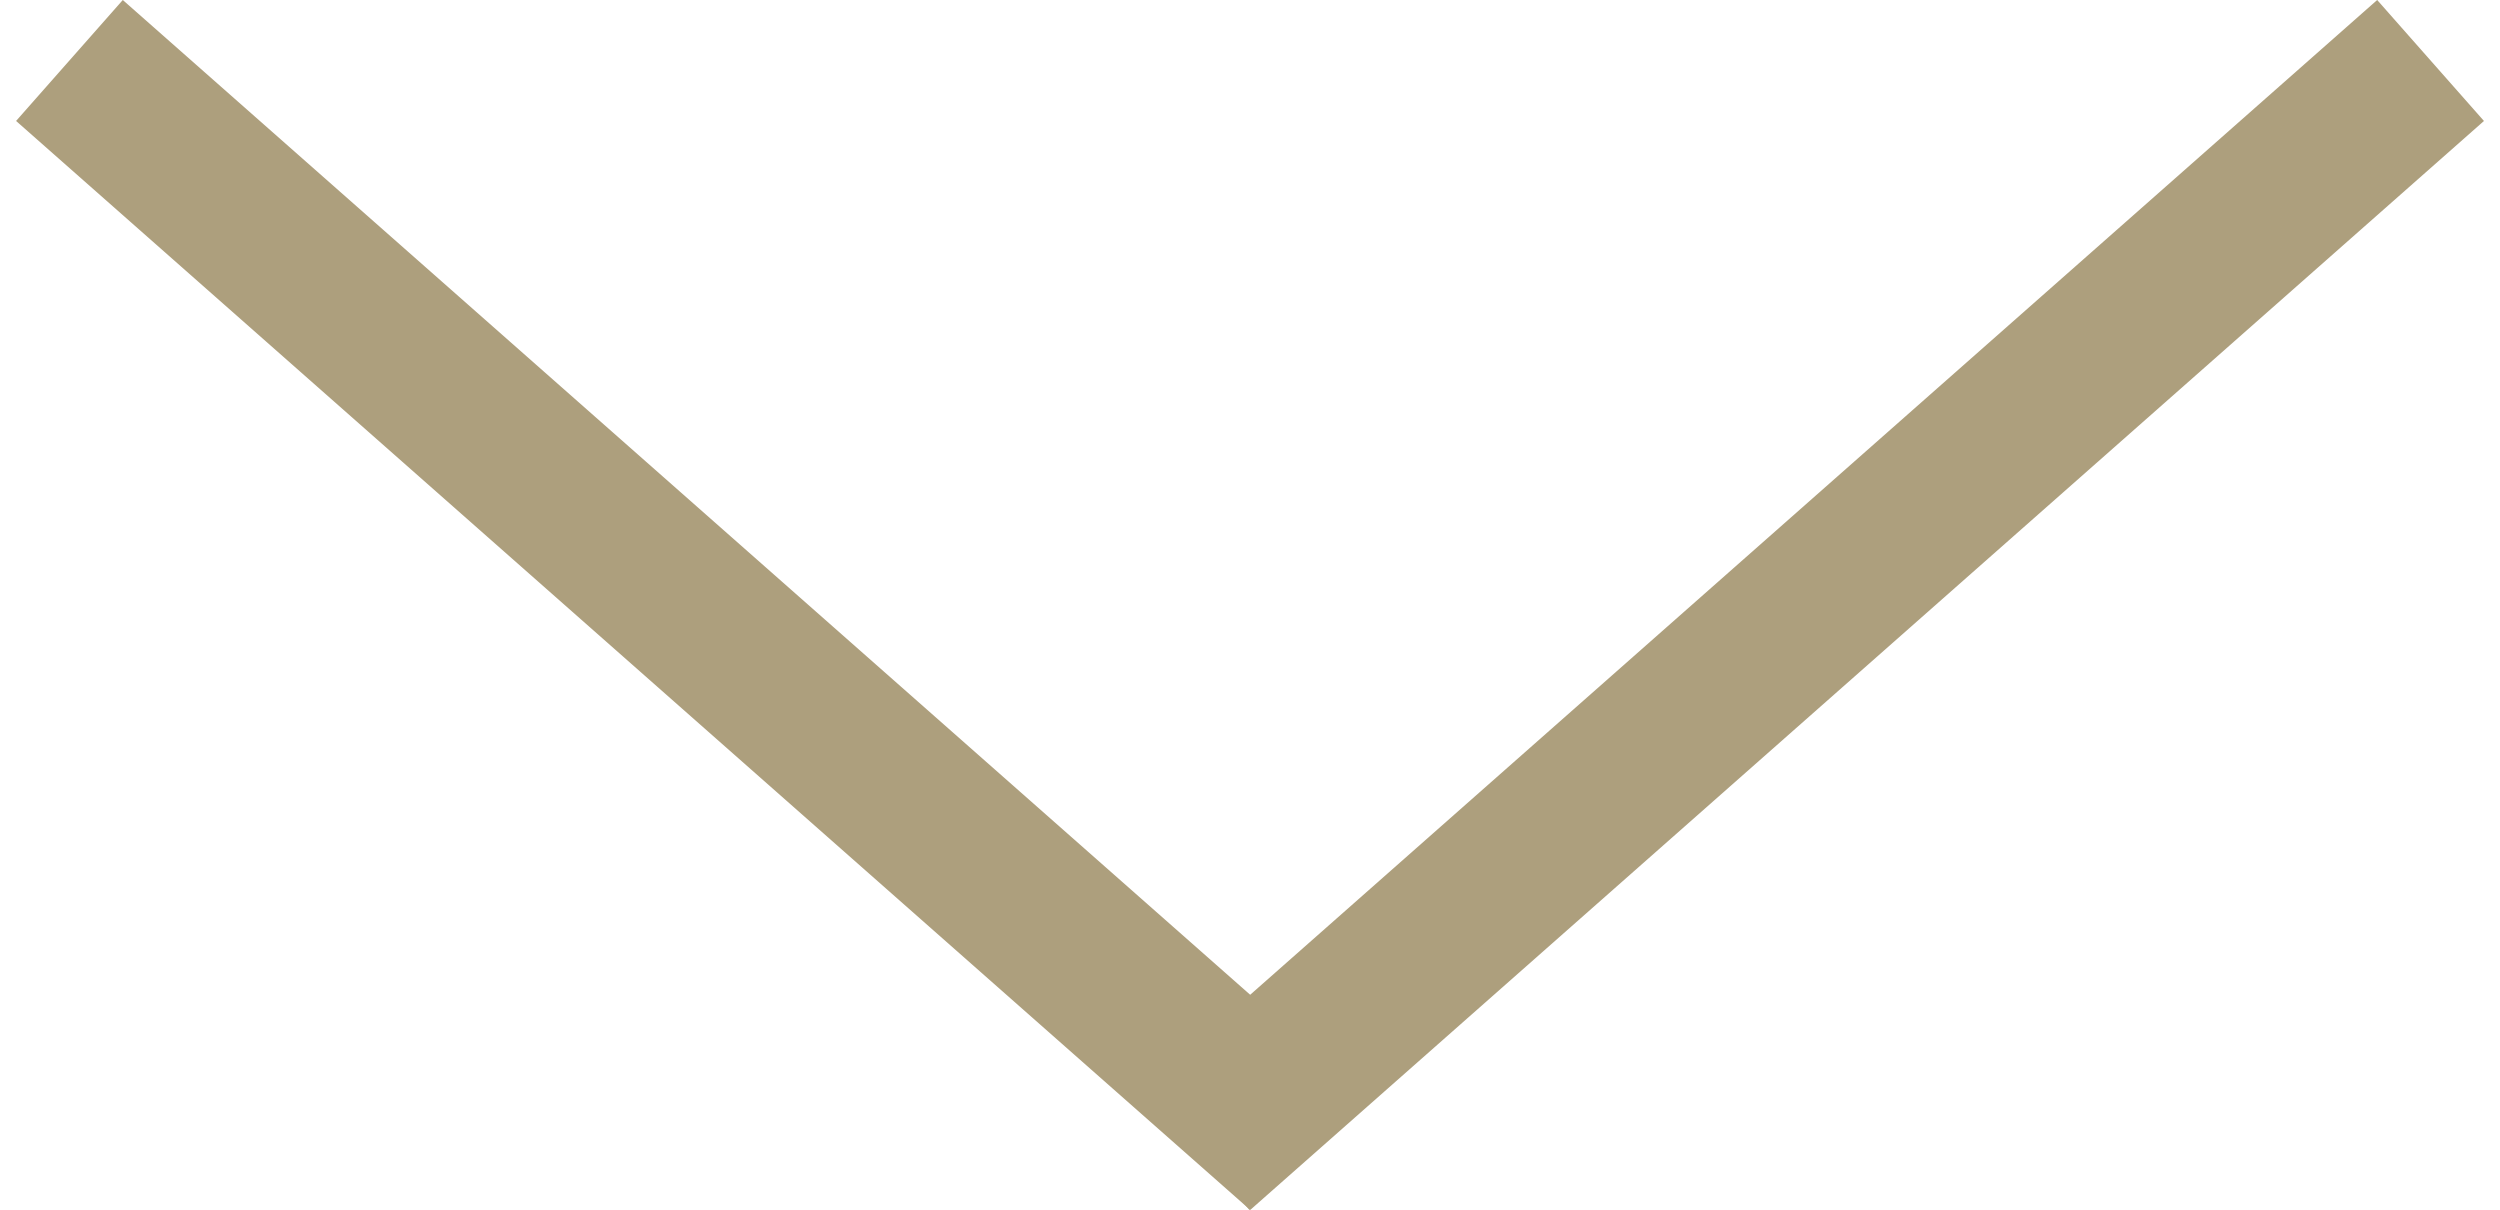 <svg width="62" height="30" viewBox="0 0 62 30" fill="none" xmlns="http://www.w3.org/2000/svg">
<line x1="1.722" y1="1.5" x2="32.322" y2="28.5" stroke="#AD9F7D" stroke-width="4"/>
<line y1="-2" x2="40.809" y2="-2" transform="matrix(-0.75 0.662 0.662 0.75 61.602 3)" stroke="#AD9F7D" stroke-width="4"/>
</svg>
